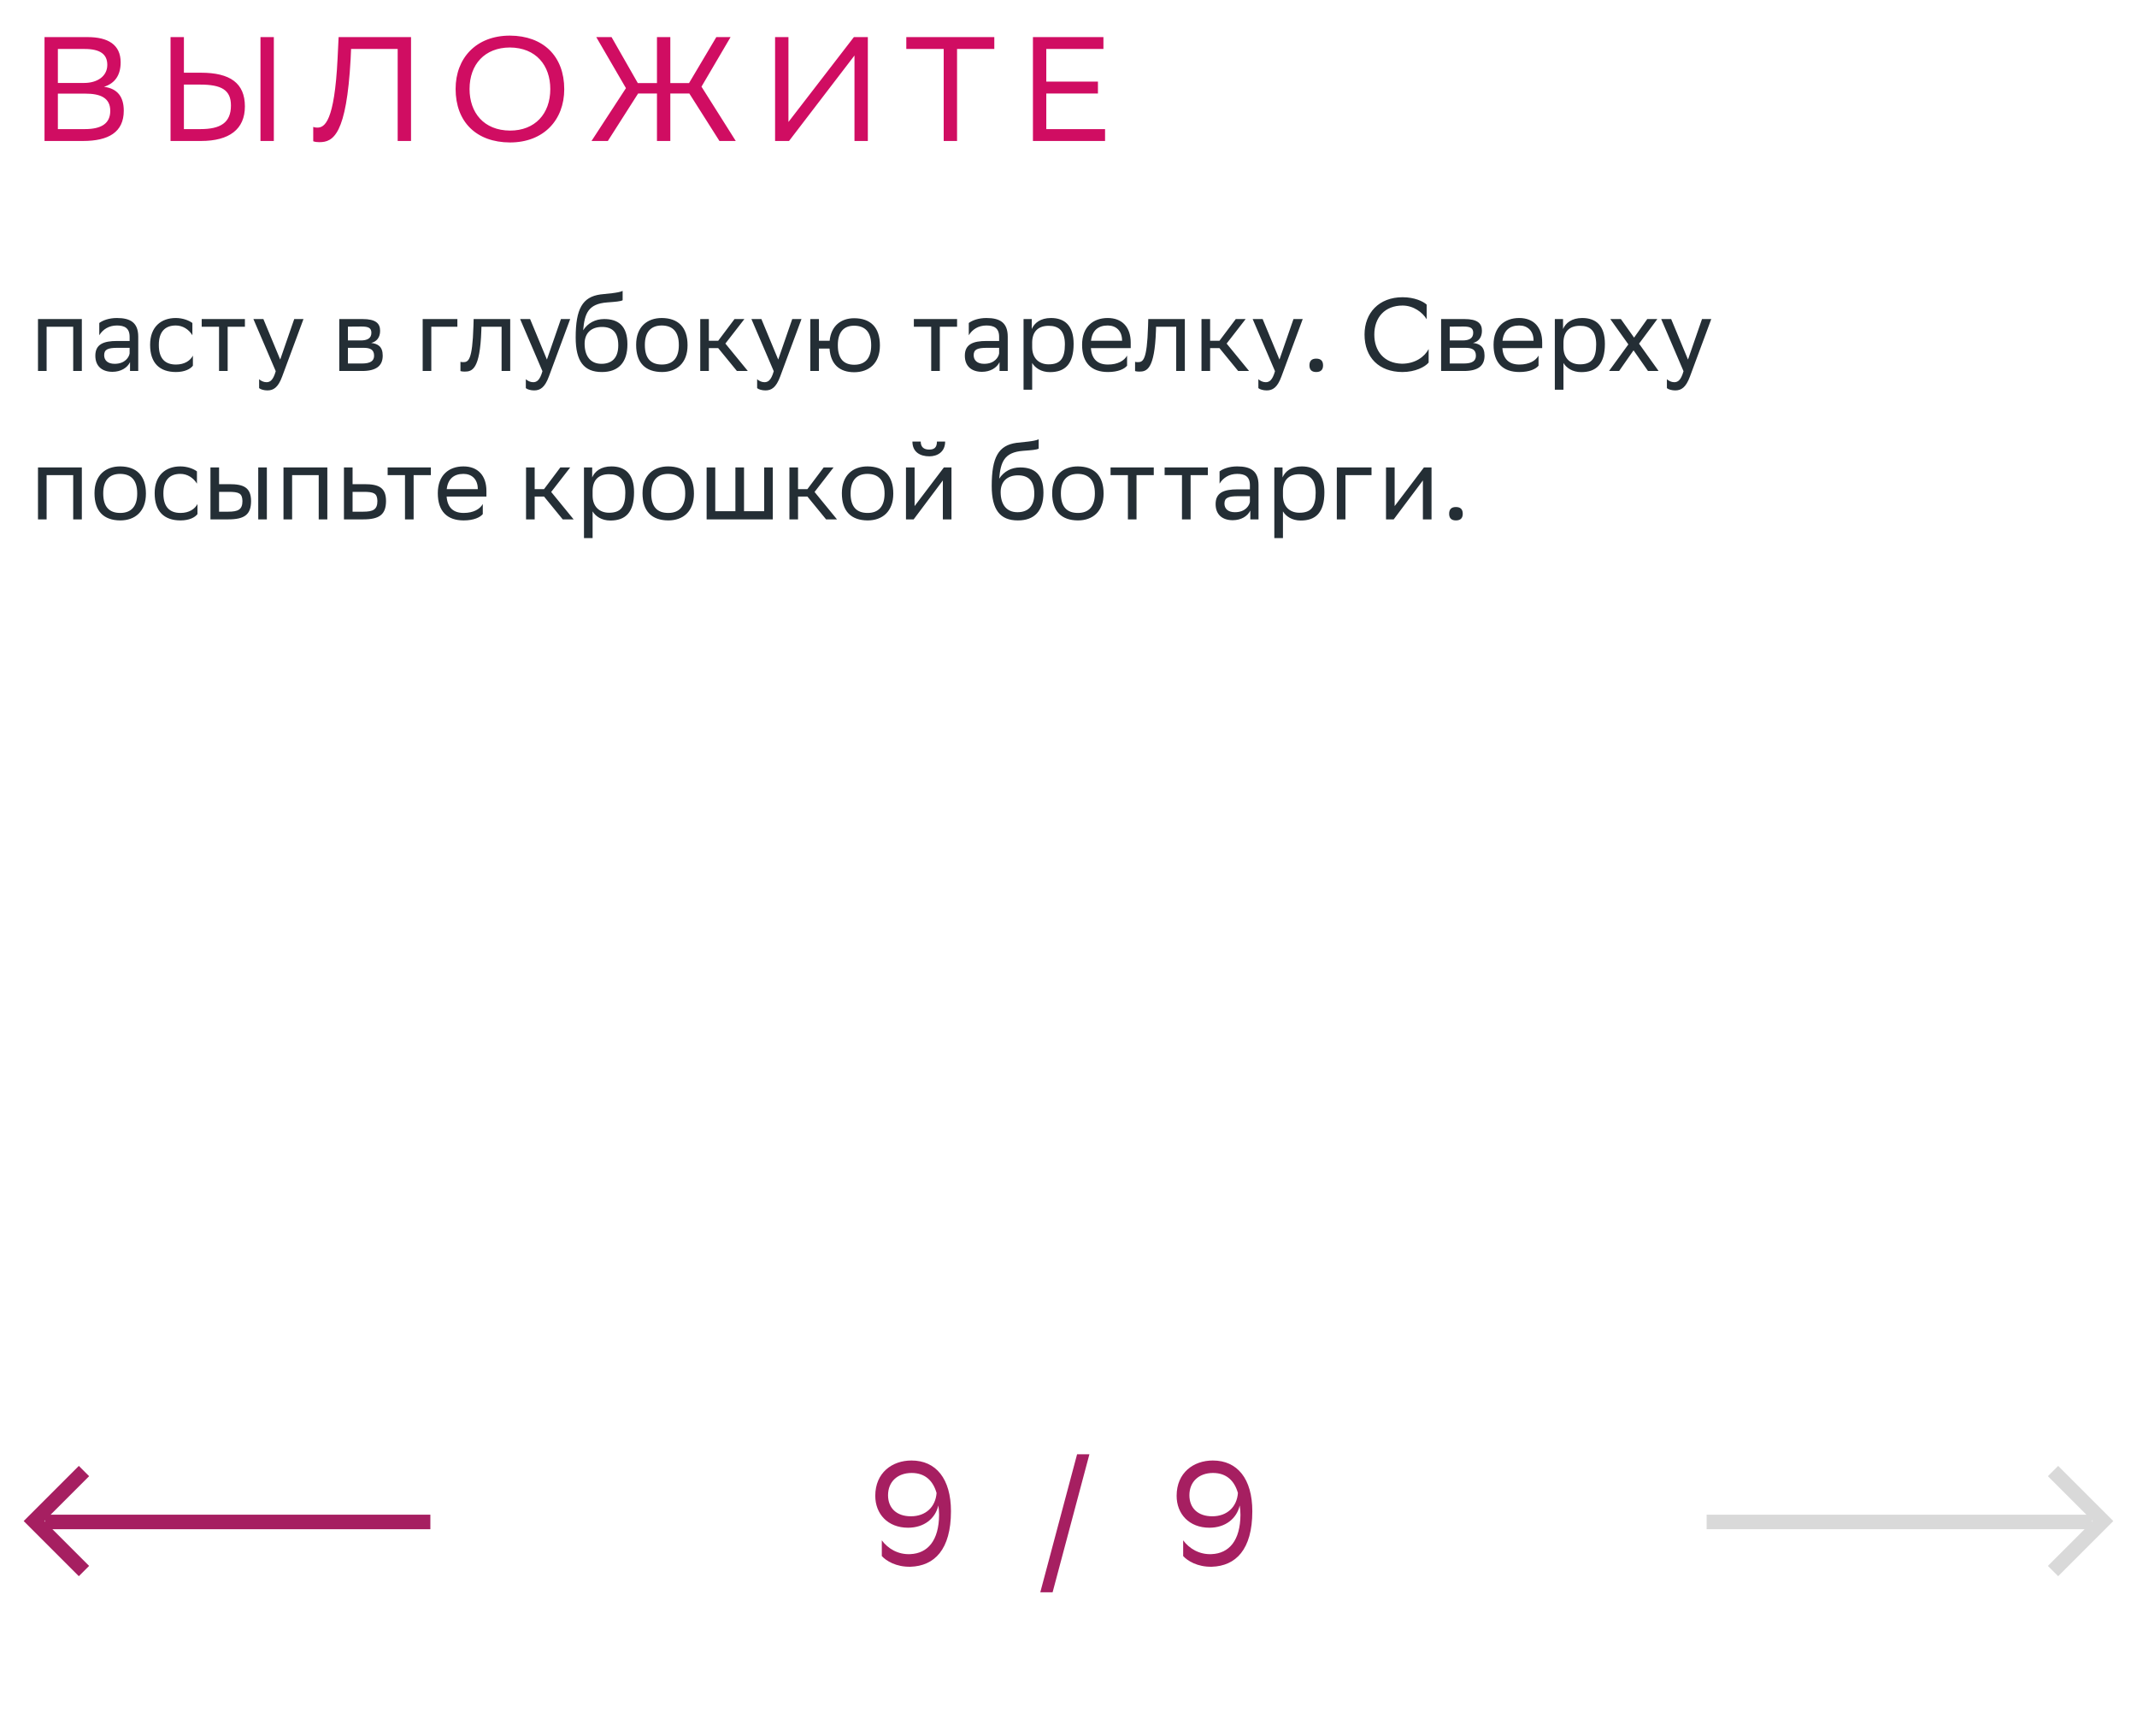 <svg xmlns="http://www.w3.org/2000/svg" width="288" height="234" viewBox="0 0 288 234" fill="none"><path d="M9.866 50V44.036H6.282V50H5.12V43H11.028V50H9.866ZM13.38 45.184V43.532C13.842 43.182 14.682 42.86 15.76 42.86C17.552 42.86 18.63 43.462 18.63 45.38V50H17.524V48.81C17.16 49.58 16.264 50.112 15.158 50.112C13.772 50.112 12.848 49.37 12.848 47.942C12.848 46.402 13.94 45.954 15.802 45.954H17.468V45.394C17.468 44.204 16.768 43.868 15.76 43.868C14.668 43.868 13.856 44.4 13.38 45.184ZM15.452 49.034C16.88 49.034 17.398 48.11 17.468 47.634V46.878H15.844C14.584 46.878 14.038 47.074 14.038 47.872C14.038 48.558 14.514 49.034 15.452 49.034ZM25.997 49.286C25.675 49.72 24.905 50.14 23.715 50.14C21.503 50.14 20.229 48.922 20.229 46.472C20.229 44.05 21.713 42.86 23.687 42.86C24.625 42.86 25.465 43.182 25.927 43.532V45.184C25.451 44.4 24.639 43.868 23.687 43.868C22.217 43.868 21.405 44.75 21.405 46.472V46.514C21.405 48.306 22.231 49.132 23.715 49.132C24.877 49.132 25.647 48.6 25.997 47.928V49.286ZM29.52 50V44.036H27.182V43H33.006V44.036H30.682V50H29.52ZM37.161 50.028L34.151 43H35.495L37.763 48.46L39.653 43H40.899L38.029 50.742C37.483 52.226 36.853 52.618 36.041 52.618C35.593 52.618 35.131 52.492 34.921 52.31V51.106C35.131 51.316 35.523 51.512 35.901 51.512C36.335 51.512 36.797 51.33 37.161 50.028ZM45.725 50V43H48.847C50.626 43 51.227 43.574 51.227 44.582C51.227 45.464 50.779 46.038 50.023 46.22C50.919 46.332 51.578 46.696 51.578 47.928C51.578 49.314 50.696 50 48.791 50H45.725ZM46.888 48.992H48.778C49.925 48.992 50.416 48.642 50.416 47.942C50.416 47.102 49.87 46.878 48.987 46.878H46.888V48.992ZM46.888 45.884H48.609C49.477 45.884 50.051 45.618 50.051 44.848C50.051 44.162 49.59 44.008 48.708 44.008L46.888 44.022V45.884ZM56.964 50V43H61.64V44.036H58.126V50H56.964ZM67.598 50V44.036H64.882L64.868 44.568C64.686 49.79 63.636 50.084 62.614 50.084C62.39 50.084 62.194 50.056 62.054 50.014V48.768C62.18 48.796 62.306 48.81 62.404 48.81C63.118 48.81 63.664 48.614 63.804 43.966L63.832 43H68.76V50H67.598ZM73.105 50.028L70.095 43H71.439L73.707 48.46L75.597 43H76.843L73.973 50.742C73.427 52.226 72.797 52.618 71.985 52.618C71.537 52.618 71.075 52.492 70.865 52.31V51.106C71.075 51.316 71.467 51.512 71.845 51.512C72.279 51.512 72.741 51.33 73.105 50.028ZM83.912 39.206V40.466C83.632 40.62 82.96 40.676 81.812 40.76C79.264 40.956 78.788 42.258 78.592 44.512C79.236 43.518 80.244 43 81.434 43C83.268 43 84.556 43.868 84.556 46.402C84.556 48.88 83.324 50.14 81.112 50.14C78.718 50.14 77.584 48.726 77.584 45.492C77.584 41.628 78.494 40.018 80.93 39.682C81.658 39.584 83.338 39.5 83.912 39.206ZM78.788 46.318C78.788 47.97 79.558 49.034 81.056 49.034C82.358 49.034 83.324 48.348 83.324 46.542C83.324 44.75 82.484 44.064 81.126 44.064C79.698 44.064 78.788 44.876 78.788 46.318ZM85.731 46.472C85.731 44.05 87.215 42.86 89.189 42.86C91.387 42.874 92.661 44.092 92.661 46.528C92.661 48.95 91.177 50.14 89.203 50.14C86.991 50.126 85.731 48.922 85.731 46.472ZM86.907 46.472V46.514C86.907 48.306 87.719 49.132 89.203 49.132C90.673 49.132 91.485 48.25 91.485 46.528V46.486C91.485 44.708 90.659 43.882 89.189 43.868C87.719 43.868 86.907 44.75 86.907 46.472ZM94.37 50V43H95.532V45.926H96.792L98.99 43H100.32L97.758 46.304L100.782 50H99.312L96.792 46.92H95.532V50H94.37ZM104.277 50.028L101.267 43H102.611L104.879 48.46L106.769 43H108.015L105.145 50.742C104.599 52.226 103.969 52.618 103.157 52.618C102.709 52.618 102.247 52.492 102.037 52.31V51.106C102.247 51.316 102.639 51.512 103.017 51.512C103.451 51.512 103.913 51.33 104.277 50.028ZM109.204 50V43H110.366V45.926H111.808C112.018 43.896 113.348 42.902 115.098 42.888C117.31 42.888 118.584 44.106 118.584 46.556C118.584 48.978 117.1 50.154 115.14 50.168C113.152 50.168 111.948 49.118 111.794 46.976H110.366V50H109.204ZM112.914 46.542C112.914 48.334 113.698 49.16 115.126 49.16C116.596 49.16 117.408 48.278 117.408 46.556V46.514C117.408 44.736 116.582 43.91 115.112 43.896C113.698 43.896 112.914 44.778 112.914 46.5V46.542ZM125.497 50V44.036H123.159V43H128.983V44.036H126.659V50H125.497ZM130.562 45.184V43.532C131.024 43.182 131.864 42.86 132.942 42.86C134.734 42.86 135.812 43.462 135.812 45.38V50H134.706V48.81C134.342 49.58 133.446 50.112 132.34 50.112C130.954 50.112 130.03 49.37 130.03 47.942C130.03 46.402 131.122 45.954 132.984 45.954H134.65V45.394C134.65 44.204 133.95 43.868 132.942 43.868C131.85 43.868 131.038 44.4 130.562 45.184ZM132.634 49.034C134.062 49.034 134.58 48.11 134.65 47.634V46.878H133.026C131.766 46.878 131.22 47.074 131.22 47.872C131.22 48.558 131.696 49.034 132.634 49.034ZM137.942 52.52V43H139.048V44.344C139.398 43.532 140.224 42.86 141.638 42.86C143.5 42.86 144.69 43.896 144.69 46.346C144.69 49.104 143.5 50.154 141.498 50.154C140.322 50.154 139.496 49.58 139.104 48.922V52.52H137.942ZM139.104 46.122V46.794C139.104 48.25 140 49.104 141.316 49.104C142.856 49.104 143.514 48.362 143.514 46.416C143.514 44.54 142.646 43.91 141.33 43.91C139.874 43.91 139.132 44.722 139.104 46.122ZM149.29 42.86C151.222 42.86 152.384 44.092 152.384 46.164V46.92H147.022C147.134 48.432 147.946 49.132 149.318 49.132C150.662 49.132 151.516 48.6 151.894 47.928V49.286C151.544 49.72 150.69 50.14 149.318 50.14C147.106 50.14 145.832 48.922 145.832 46.472C145.832 44.05 147.316 42.86 149.29 42.86ZM149.29 43.868C147.974 43.868 147.19 44.568 147.036 45.926H151.222V45.912C151.222 44.568 150.396 43.868 149.29 43.868ZM158.516 50V44.036H155.8L155.786 44.568C155.604 49.79 154.554 50.084 153.532 50.084C153.308 50.084 153.112 50.056 152.972 50.014V48.768C153.098 48.796 153.224 48.81 153.322 48.81C154.036 48.81 154.582 48.614 154.722 43.966L154.75 43H159.678V50H158.516ZM161.923 50V43H163.085V45.926H164.345L166.543 43H167.873L165.311 46.304L168.335 50H166.865L164.345 46.92H163.085V50H161.923ZM171.829 50.028L168.819 43H170.163L172.431 48.46L174.321 43H175.567L172.697 50.742C172.151 52.226 171.521 52.618 170.709 52.618C170.261 52.618 169.799 52.492 169.589 52.31V51.106C169.799 51.316 170.191 51.512 170.569 51.512C171.003 51.512 171.465 51.33 171.829 50.028ZM176.473 49.244C176.473 48.74 176.683 48.334 177.383 48.334C178.097 48.334 178.307 48.74 178.307 49.244C178.307 49.734 178.097 50.14 177.383 50.14C176.683 50.14 176.473 49.734 176.473 49.244ZM192.535 47.046V48.866C192.045 49.454 190.729 50.14 188.993 50.14C185.857 50.126 183.897 48.194 183.897 45.086C183.897 42.188 185.829 40.06 189.021 40.06C190.631 40.06 191.807 40.62 192.269 41.054V43.028C191.723 42.104 190.491 41.18 189.021 41.18C186.669 41.18 185.213 42.748 185.213 45.1C185.213 47.284 186.501 48.964 188.937 49.02C190.729 49.02 191.989 48.082 192.535 47.046ZM194.216 50V43H197.338C199.116 43 199.718 43.574 199.718 44.582C199.718 45.464 199.27 46.038 198.514 46.22C199.41 46.332 200.068 46.696 200.068 47.928C200.068 49.314 199.186 50 197.282 50H194.216ZM195.378 48.992H197.268C198.416 48.992 198.906 48.642 198.906 47.942C198.906 47.102 198.36 46.878 197.478 46.878H195.378V48.992ZM195.378 45.884H197.1C197.968 45.884 198.542 45.618 198.542 44.848C198.542 44.162 198.08 44.008 197.198 44.008L195.378 44.022V45.884ZM204.743 42.86C206.675 42.86 207.837 44.092 207.837 46.164V46.92H202.475C202.587 48.432 203.399 49.132 204.771 49.132C206.115 49.132 206.969 48.6 207.347 47.928V49.286C206.997 49.72 206.143 50.14 204.771 50.14C202.559 50.14 201.285 48.922 201.285 46.472C201.285 44.05 202.769 42.86 204.743 42.86ZM204.743 43.868C203.427 43.868 202.643 44.568 202.489 45.926H206.675V45.912C206.675 44.568 205.849 43.868 204.743 43.868ZM209.542 52.52V43H210.648V44.344C210.998 43.532 211.824 42.86 213.238 42.86C215.1 42.86 216.29 43.896 216.29 46.346C216.29 49.104 215.1 50.154 213.098 50.154C211.922 50.154 211.096 49.58 210.704 48.922V52.52H209.542ZM210.704 46.122V46.794C210.704 48.25 211.6 49.104 212.916 49.104C214.456 49.104 215.114 48.362 215.114 46.416C215.114 44.54 214.246 43.91 212.93 43.91C211.474 43.91 210.732 44.722 210.704 46.122ZM216.847 50L219.451 46.416L217.015 43H218.443L220.221 45.506L221.999 43H223.357L220.893 46.318L223.525 50H222.097L220.151 47.214L218.205 50H216.847ZM226.886 50.028L223.876 43H225.22L227.488 48.46L229.378 43H230.624L227.754 50.742C227.208 52.226 226.578 52.618 225.766 52.618C225.318 52.618 224.856 52.492 224.646 52.31V51.106C224.856 51.316 225.248 51.512 225.626 51.512C226.06 51.512 226.522 51.33 226.886 50.028ZM9.866 70V64.036H6.282V70H5.12V63H11.028V70H9.866ZM12.736 66.472C12.736 64.05 14.22 62.86 16.194 62.86C18.392 62.874 19.666 64.092 19.666 66.528C19.666 68.95 18.182 70.14 16.208 70.14C13.996 70.126 12.736 68.922 12.736 66.472ZM13.912 66.472V66.514C13.912 68.306 14.724 69.132 16.208 69.132C17.678 69.132 18.49 68.25 18.49 66.528V66.486C18.49 64.708 17.664 63.882 16.194 63.868C14.724 63.868 13.912 64.75 13.912 66.472ZM26.612 69.286C26.29 69.72 25.52 70.14 24.33 70.14C22.118 70.14 20.844 68.922 20.844 66.472C20.844 64.05 22.328 62.86 24.302 62.86C25.24 62.86 26.08 63.182 26.542 63.532V65.184C26.066 64.4 25.254 63.868 24.302 63.868C22.832 63.868 22.02 64.75 22.02 66.472V66.514C22.02 68.306 22.846 69.132 24.33 69.132C25.492 69.132 26.262 68.6 26.612 67.928V69.286ZM28.362 70V63H29.524V65.254H30.938C32.828 65.254 33.822 65.702 33.836 67.522C33.836 69.342 32.968 70 30.756 70H28.362ZM34.802 70V63H35.964V70H34.802ZM32.674 67.522C32.646 66.486 32.212 66.29 30.812 66.29H29.524V68.964H30.742C32.086 68.964 32.674 68.684 32.674 67.522ZM42.952 70V64.036H39.368V70H38.206V63H44.114V70H42.952ZM52.024 67.536C52.01 69.342 51.142 70 48.944 70H46.354V63H47.516V65.254H49.126C51.03 65.254 52.024 65.702 52.024 67.536ZM50.862 67.522C50.834 66.486 50.4 66.29 49 66.29H47.516V68.964H48.93C50.274 68.964 50.862 68.684 50.862 67.522ZM54.581 70V64.036H52.243V63H58.067V64.036H55.743V70H54.581ZM62.46 62.86C64.392 62.86 65.554 64.092 65.554 66.164V66.92H60.192C60.304 68.432 61.116 69.132 62.488 69.132C63.832 69.132 64.686 68.6 65.064 67.928V69.286C64.714 69.72 63.86 70.14 62.488 70.14C60.276 70.14 59.002 68.922 59.002 66.472C59.002 64.05 60.486 62.86 62.46 62.86ZM62.46 63.868C61.144 63.868 60.36 64.568 60.206 65.926H64.392V65.912C64.392 64.568 63.566 63.868 62.46 63.868ZM70.895 70V63H72.057V65.926H73.317L75.515 63H76.845L74.283 66.304L77.307 70H75.837L73.317 66.92H72.057V70H70.895ZM78.702 72.52V63H79.808V64.344C80.158 63.532 80.984 62.86 82.398 62.86C84.26 62.86 85.45 63.896 85.45 66.346C85.45 69.104 84.26 70.154 82.258 70.154C81.082 70.154 80.256 69.58 79.864 68.922V72.52H78.702ZM79.864 66.122V66.794C79.864 68.25 80.76 69.104 82.076 69.104C83.616 69.104 84.274 68.362 84.274 66.416C84.274 64.54 83.406 63.91 82.09 63.91C80.634 63.91 79.892 64.722 79.864 66.122ZM86.592 66.472C86.592 64.05 88.076 62.86 90.05 62.86C92.248 62.874 93.522 64.092 93.522 66.528C93.522 68.95 92.038 70.14 90.064 70.14C87.852 70.126 86.592 68.922 86.592 66.472ZM87.768 66.472V66.514C87.768 68.306 88.58 69.132 90.064 69.132C91.534 69.132 92.346 68.25 92.346 66.528V66.486C92.346 64.708 91.52 63.882 90.05 63.868C88.58 63.868 87.768 64.75 87.768 66.472ZM95.231 70V63H96.393V68.894H99.109V63H100.271V68.894H102.987V63H104.149V70H95.231ZM106.388 70V63H107.55V65.926H108.81L111.008 63H112.338L109.776 66.304L112.8 70H111.33L108.81 66.92H107.55V70H106.388ZM113.457 66.472C113.457 64.05 114.941 62.86 116.915 62.86C119.113 62.874 120.387 64.092 120.387 66.528C120.387 68.95 118.903 70.14 116.929 70.14C114.717 70.126 113.457 68.922 113.457 66.472ZM114.633 66.472V66.514C114.633 68.306 115.445 69.132 116.929 69.132C118.399 69.132 119.211 68.25 119.211 66.528V66.486C119.211 64.708 118.385 63.882 116.915 63.868C115.445 63.868 114.633 64.75 114.633 66.472ZM123.133 70H122.097V63H123.259V68.208L127.207 63H128.229V70H127.067V64.75L123.259 69.832L123.133 70ZM126.269 59.514H127.375C127.375 60.914 126.325 61.502 125.247 61.502C123.987 61.502 122.965 60.914 122.965 59.514H124.085C124.085 60.2 124.449 60.592 125.219 60.592C125.835 60.592 126.269 60.382 126.269 59.514ZM139.98 59.206V60.466C139.7 60.62 139.028 60.676 137.88 60.76C135.332 60.956 134.856 62.258 134.66 64.512C135.304 63.518 136.312 63 137.502 63C139.336 63 140.624 63.868 140.624 66.402C140.624 68.88 139.392 70.14 137.18 70.14C134.786 70.14 133.652 68.726 133.652 65.492C133.652 61.628 134.562 60.018 136.998 59.682C137.726 59.584 139.406 59.5 139.98 59.206ZM134.856 66.318C134.856 67.97 135.626 69.034 137.124 69.034C138.426 69.034 139.392 68.348 139.392 66.542C139.392 64.75 138.552 64.064 137.194 64.064C135.766 64.064 134.856 64.876 134.856 66.318ZM141.799 66.472C141.799 64.05 143.283 62.86 145.257 62.86C147.455 62.874 148.729 64.092 148.729 66.528C148.729 68.95 147.245 70.14 145.271 70.14C143.059 70.126 141.799 68.922 141.799 66.472ZM142.975 66.472V66.514C142.975 68.306 143.787 69.132 145.271 69.132C146.741 69.132 147.553 68.25 147.553 66.528V66.486C147.553 64.708 146.727 63.882 145.257 63.868C143.787 63.868 142.975 64.75 142.975 66.472ZM152.006 70V64.036H149.668V63H155.492V64.036H153.168V70H152.006ZM159.293 70V64.036H156.955V63H162.779V64.036H160.455V70H159.293ZM164.359 65.184V63.532C164.821 63.182 165.661 62.86 166.739 62.86C168.531 62.86 169.609 63.462 169.609 65.38V70H168.503V68.81C168.139 69.58 167.243 70.112 166.137 70.112C164.751 70.112 163.827 69.37 163.827 67.942C163.827 66.402 164.919 65.954 166.781 65.954H168.447V65.394C168.447 64.204 167.747 63.868 166.739 63.868C165.647 63.868 164.835 64.4 164.359 65.184ZM166.431 69.034C167.859 69.034 168.377 68.11 168.447 67.634V66.878H166.823C165.563 66.878 165.017 67.074 165.017 67.872C165.017 68.558 165.493 69.034 166.431 69.034ZM171.739 72.52V63H172.845V64.344C173.195 63.532 174.021 62.86 175.435 62.86C177.297 62.86 178.487 63.896 178.487 66.346C178.487 69.104 177.297 70.154 175.295 70.154C174.119 70.154 173.293 69.58 172.901 68.922V72.52H171.739ZM172.901 66.122V66.794C172.901 68.25 173.797 69.104 175.113 69.104C176.653 69.104 177.311 68.362 177.311 66.416C177.311 64.54 176.443 63.91 175.127 63.91C173.671 63.91 172.929 64.722 172.901 66.122ZM180.161 70V63H184.837V64.036H181.323V70H180.161ZM187.828 70H186.792V63H187.954V68.208L191.902 63H192.924V70H191.762V64.75L187.954 69.832L187.828 70ZM195.299 69.244C195.299 68.74 195.509 68.334 196.209 68.334C196.923 68.334 197.133 68.74 197.133 69.244C197.133 69.734 196.923 70.14 196.209 70.14C195.509 70.14 195.299 69.734 195.299 69.244Z" fill="#242E35"></path><path d="M11.18 19H6V5H11.8C14.56 5 16.26 6.02 16.26 8.4C16.26 10.1 15.52 11.22 14.02 11.7C15.88 11.94 16.68 13.1 16.68 14.92C16.68 17.82 14.62 19 11.18 19ZM7.8 17.4H11.44C13.64 17.4 14.86 16.66 14.86 14.94C14.86 13.14 13.46 12.62 11.5 12.62H7.8V17.4ZM7.8 11.18H11.34C13.06 11.18 14.46 10.32 14.46 8.74C14.46 7.32 13.52 6.6 11.4 6.6H7.8V11.18ZM24.784 5V9.8H27.084C31.004 9.8 33.004 11.2 33.004 14.34C33.004 17.42 30.904 19 27.084 19H22.984V5H24.784ZM26.964 11.4H24.784V17.4H27.024C29.684 17.4 31.124 16.56 31.124 14.22C31.124 12.12 29.844 11.4 26.964 11.4ZM35.104 19V5H36.904V19H35.104ZM53.594 19V6.6H47.314L47.254 7.96C46.694 18.14 44.914 19.16 43.054 19.16C42.714 19.16 42.514 19.14 42.214 19.04V17.1C42.414 17.18 42.594 17.2 42.754 17.2C43.734 17.2 45.074 16.46 45.494 7.9L45.634 5H55.394V19H53.594ZM61.402 11.98C61.402 7.84 64.162 4.8 68.722 4.8C73.222 4.82 76.042 7.58 76.042 12.02C76.042 16.16 73.282 19.2 68.722 19.2C64.202 19.18 61.402 16.44 61.402 11.98ZM63.282 12C63.282 15.16 65.182 17.58 68.742 17.6C72.082 17.6 74.162 15.36 74.162 12C74.162 8.84 72.262 6.42 68.702 6.4C65.342 6.42 63.282 8.66 63.282 12ZM90.338 5V11.2H92.858L96.538 5H98.458L94.538 11.68L99.158 19H96.958L92.898 12.6H90.338V19H88.538V12.6H85.998L81.918 19H79.718L84.358 11.88L80.358 5H82.418L85.958 11.2H88.538V5H90.338ZM106.257 5V16.44L115.077 5H116.957V19H115.157V7.48L106.337 19H104.457V5H106.257ZM134.001 5V6.6H128.981V19H127.181V6.6H122.141V5H134.001ZM147.967 11V12.6H141.007V17.4H148.927V19H139.207V5H148.707V6.6H141.007V11H147.967Z" fill="#D00D62"></path><path d="M58 205.123H6.048" stroke="#A61F61" stroke-width="1.96"></path><path d="M11.317 198.261L4.578 205L11.317 211.739" stroke="#A61F61" stroke-width="1.96"></path><path d="M230 205.123H281.952" stroke="#D9D9D9" stroke-width="1.96"></path><path d="M276.683 198.261L283.422 205L276.683 211.739" stroke="#D9D9D9" stroke-width="1.96"></path><path d="M118.84 207.6C119.66 208.72 121.04 209.54 122.68 209.46C125.02 209.36 126.54 207.64 126.56 204.16C126.56 203.72 126.52 203.3 126.46 202.9C126.06 204.66 124.54 205.9 122.38 205.9C119.64 205.9 117.96 204.04 117.96 201.6C117.96 198.48 120.24 196.84 122.84 196.84C126.14 196.84 128.16 199.3 128.16 203.68C128.16 208.86 125.92 211.06 122.7 211.16C120.76 211.2 119.42 210.36 118.84 209.72V207.6ZM122.76 204.36C124.76 204.36 126.08 203.1 126.22 201.22C125.76 199.6 124.7 198.52 122.86 198.52C120.96 198.52 119.68 199.7 119.68 201.52C119.68 203.26 120.84 204.36 122.76 204.36ZM140.198 214.6L145.158 196H146.818L141.858 214.6H140.198ZM159.453 207.6C160.273 208.72 161.653 209.54 163.293 209.46C165.633 209.36 167.153 207.64 167.173 204.16C167.173 203.72 167.133 203.3 167.073 202.9C166.673 204.66 165.153 205.9 162.993 205.9C160.253 205.9 158.573 204.04 158.573 201.6C158.573 198.48 160.853 196.84 163.453 196.84C166.753 196.84 168.773 199.3 168.773 203.68C168.773 208.86 166.533 211.06 163.313 211.16C161.373 211.2 160.033 210.36 159.453 209.72V207.6ZM163.373 204.36C165.373 204.36 166.693 203.1 166.833 201.22C166.373 199.6 165.313 198.52 163.473 198.52C161.573 198.52 160.293 199.7 160.293 201.52C160.293 203.26 161.453 204.36 163.373 204.36Z" fill="#A61F61"></path></svg>